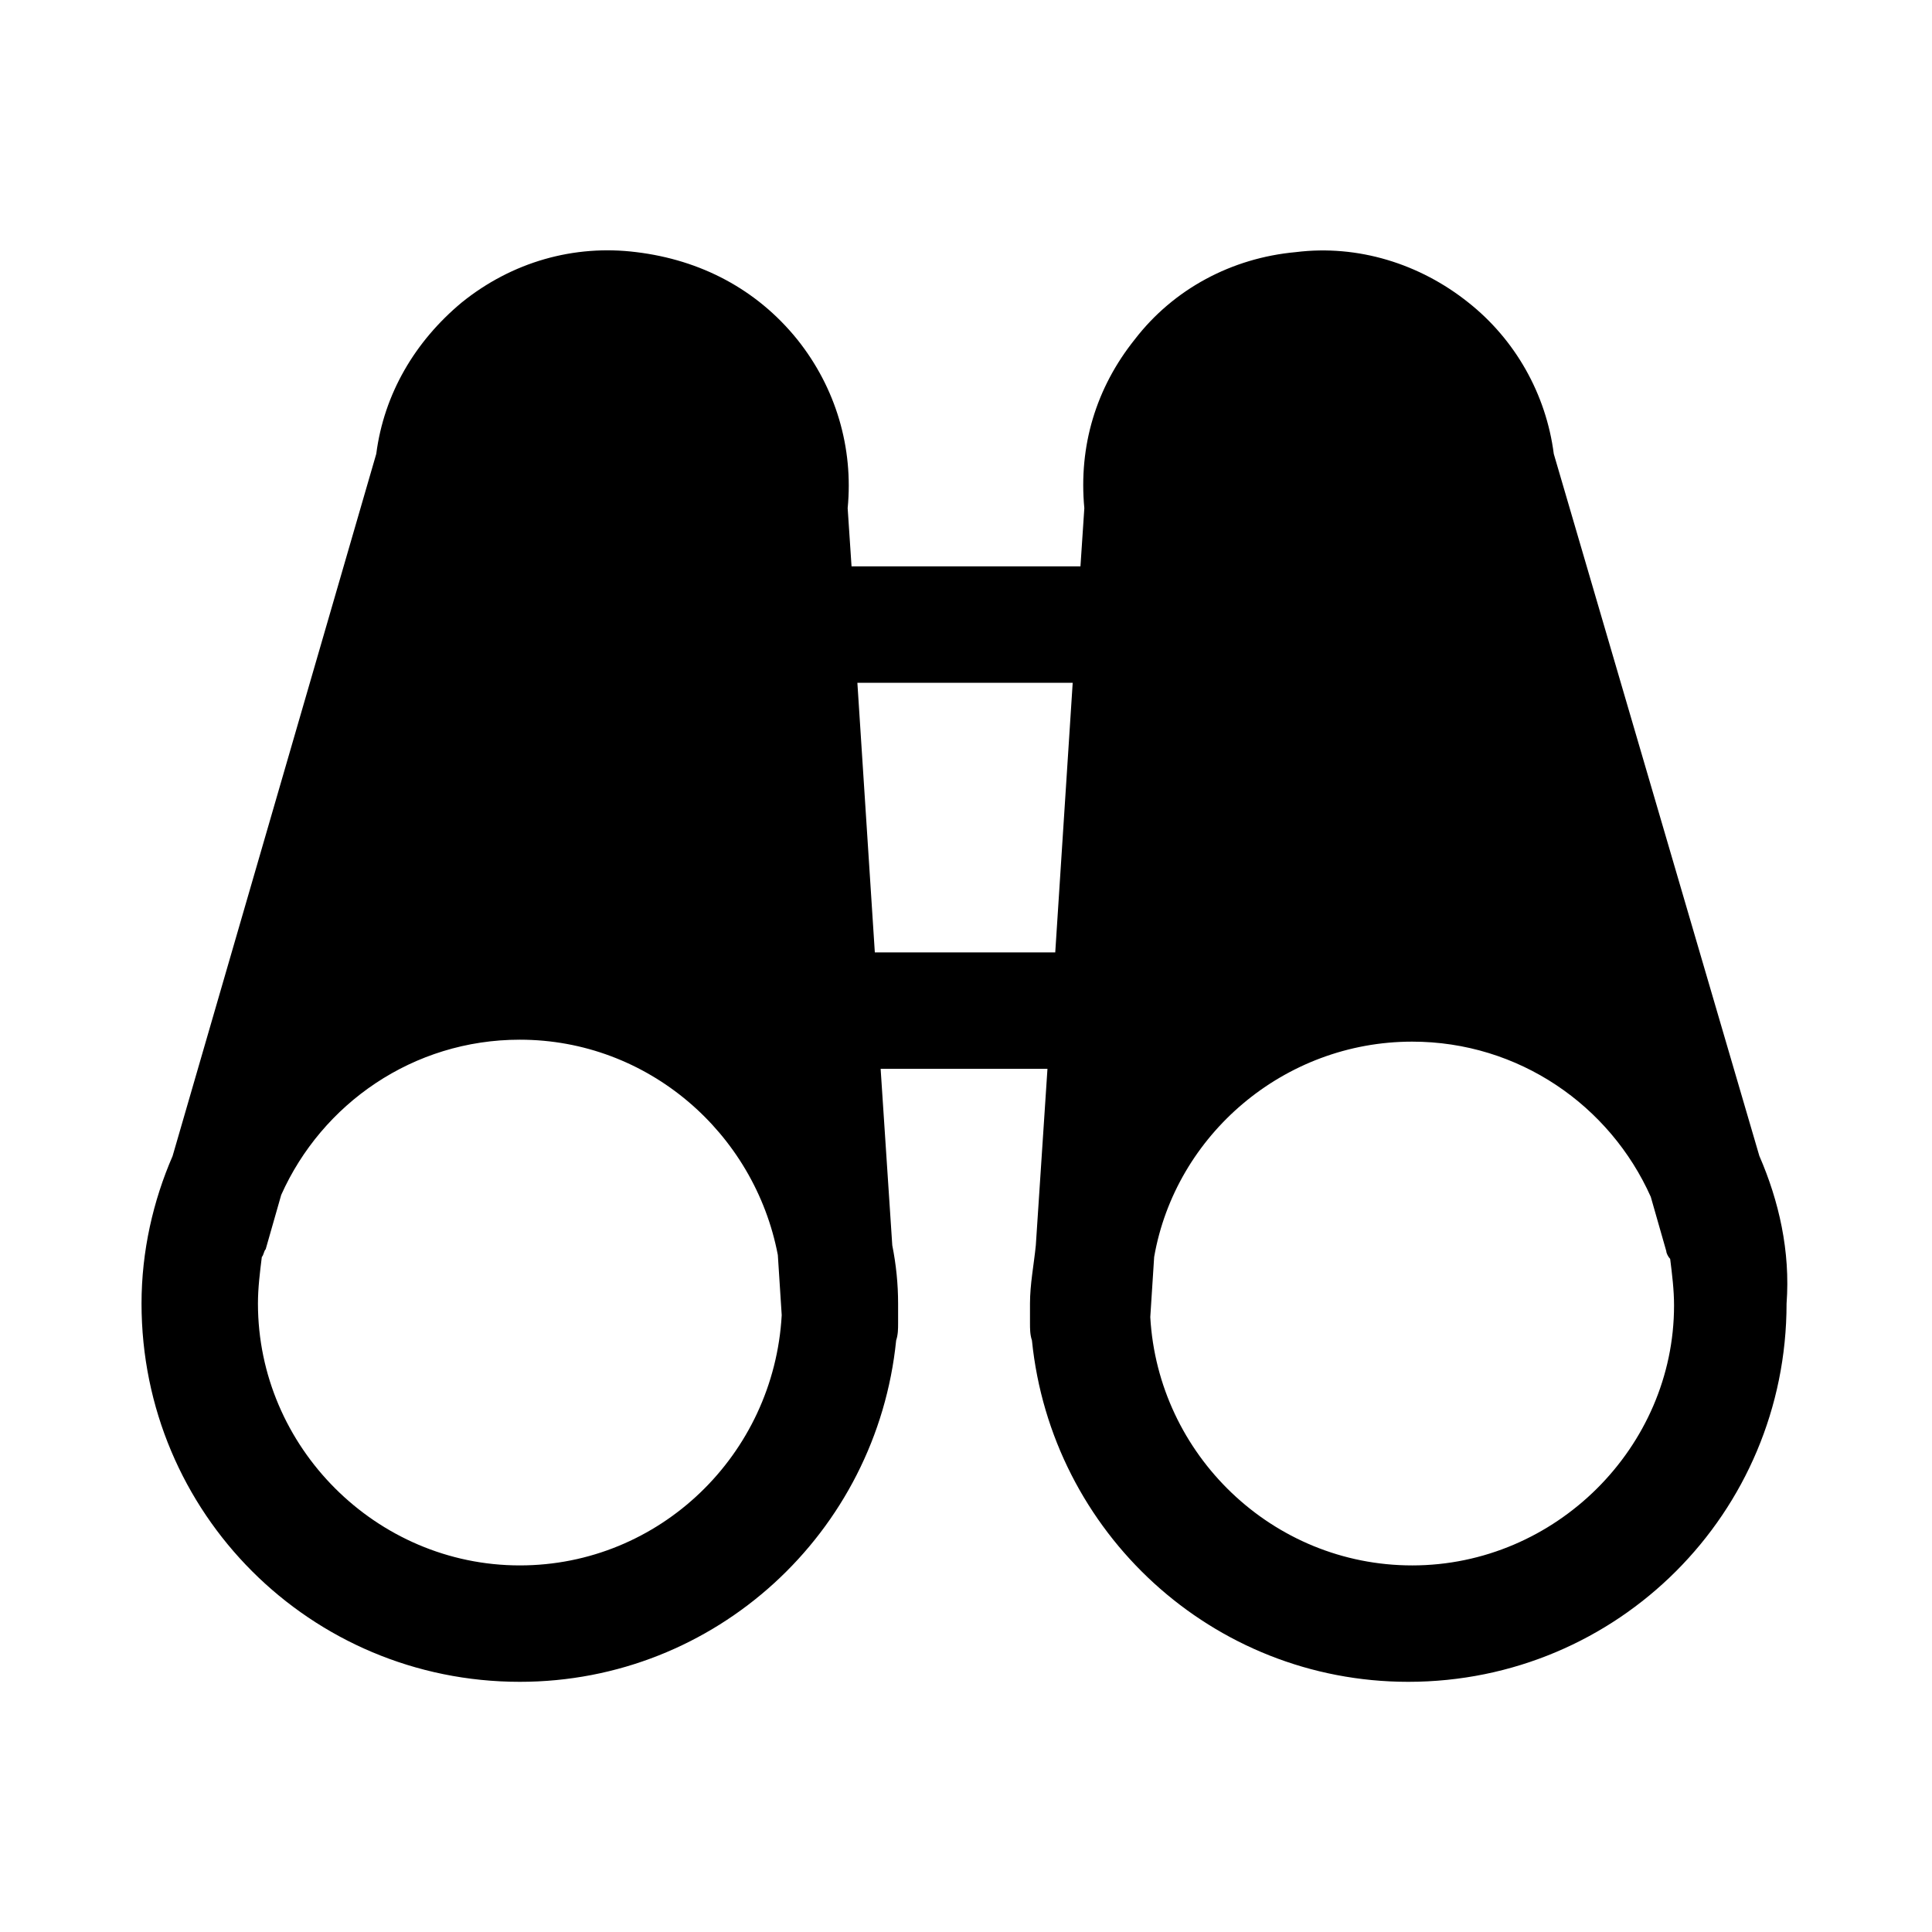<?xml version="1.0" encoding="UTF-8"?>
<!-- The Best Svg Icon site in the world: iconSvg.co, Visit us! https://iconsvg.co -->
<svg fill="#000000" width="800px" height="800px" version="1.1" viewBox="144 144 512 512" xmlns="http://www.w3.org/2000/svg">
 <path d="m610.26 450.38-54.492-186.1c-2.055-15.938-10.281-30.332-22.621-40.098-12.852-10.281-29.305-15.422-45.754-13.367-16.965 1.543-32.387 9.77-42.668 23.133-10.281 12.852-14.91 28.273-13.367 44.727l-1.027 15.422h-60.664l-1.027-15.422c1.543-15.938-3.086-31.875-13.367-44.727-10.797-13.367-25.703-21.078-42.668-23.133-16.449-2.055-32.902 2.57-46.27 13.367-12.34 10.281-20.562 24.164-22.621 40.098l-53.98 186.1c-5.141 11.824-8.227 25.191-8.227 39.07 0 55.523 44.727 100.25 100.25 100.25 51.922 0 94.594-39.586 99.734-90.48 0.516-1.543 0.516-3.086 0.516-4.625v-2.055-3.086c0-5.141-0.516-10.281-1.543-15.422l-3.086-46.781h44.211l-3.086 46.781c-0.516 5.141-1.543 10.281-1.543 15.422v3.086 2.055c0 1.543 0 3.086 0.516 4.625 5.141 50.895 47.809 90.48 99.734 90.48 55.523 0 100.25-44.727 100.25-100.25 1.035-13.879-2.051-27.246-7.191-39.07zm-328.5 108.47c-38.043 0-69.402-31.359-69.402-69.402 0-4.113 0.516-8.227 1.027-12.34 0.516-0.516 0.516-1.543 1.027-2.055l4.113-14.395c10.797-24.164 34.957-41.129 63.234-41.129 33.93 0 62.203 24.676 68.375 57.062l1.027 15.938c-2.059 37.02-32.387 66.32-69.402 66.32zm94.078-162.45-4.625-71.457h57.062l-4.625 71.457zm142.4 162.45c-37.016 0-67.348-29.305-69.402-65.805l1.027-15.938c5.656-32.387 34.445-57.062 68.375-57.062 28.273 0 52.438 16.965 63.234 41.129l4.113 14.395c0 0.516 0.516 1.543 1.027 2.055 0.516 4.113 1.027 8.227 1.027 12.34 0 37.527-31.359 68.887-69.402 68.887z"/>
</svg>